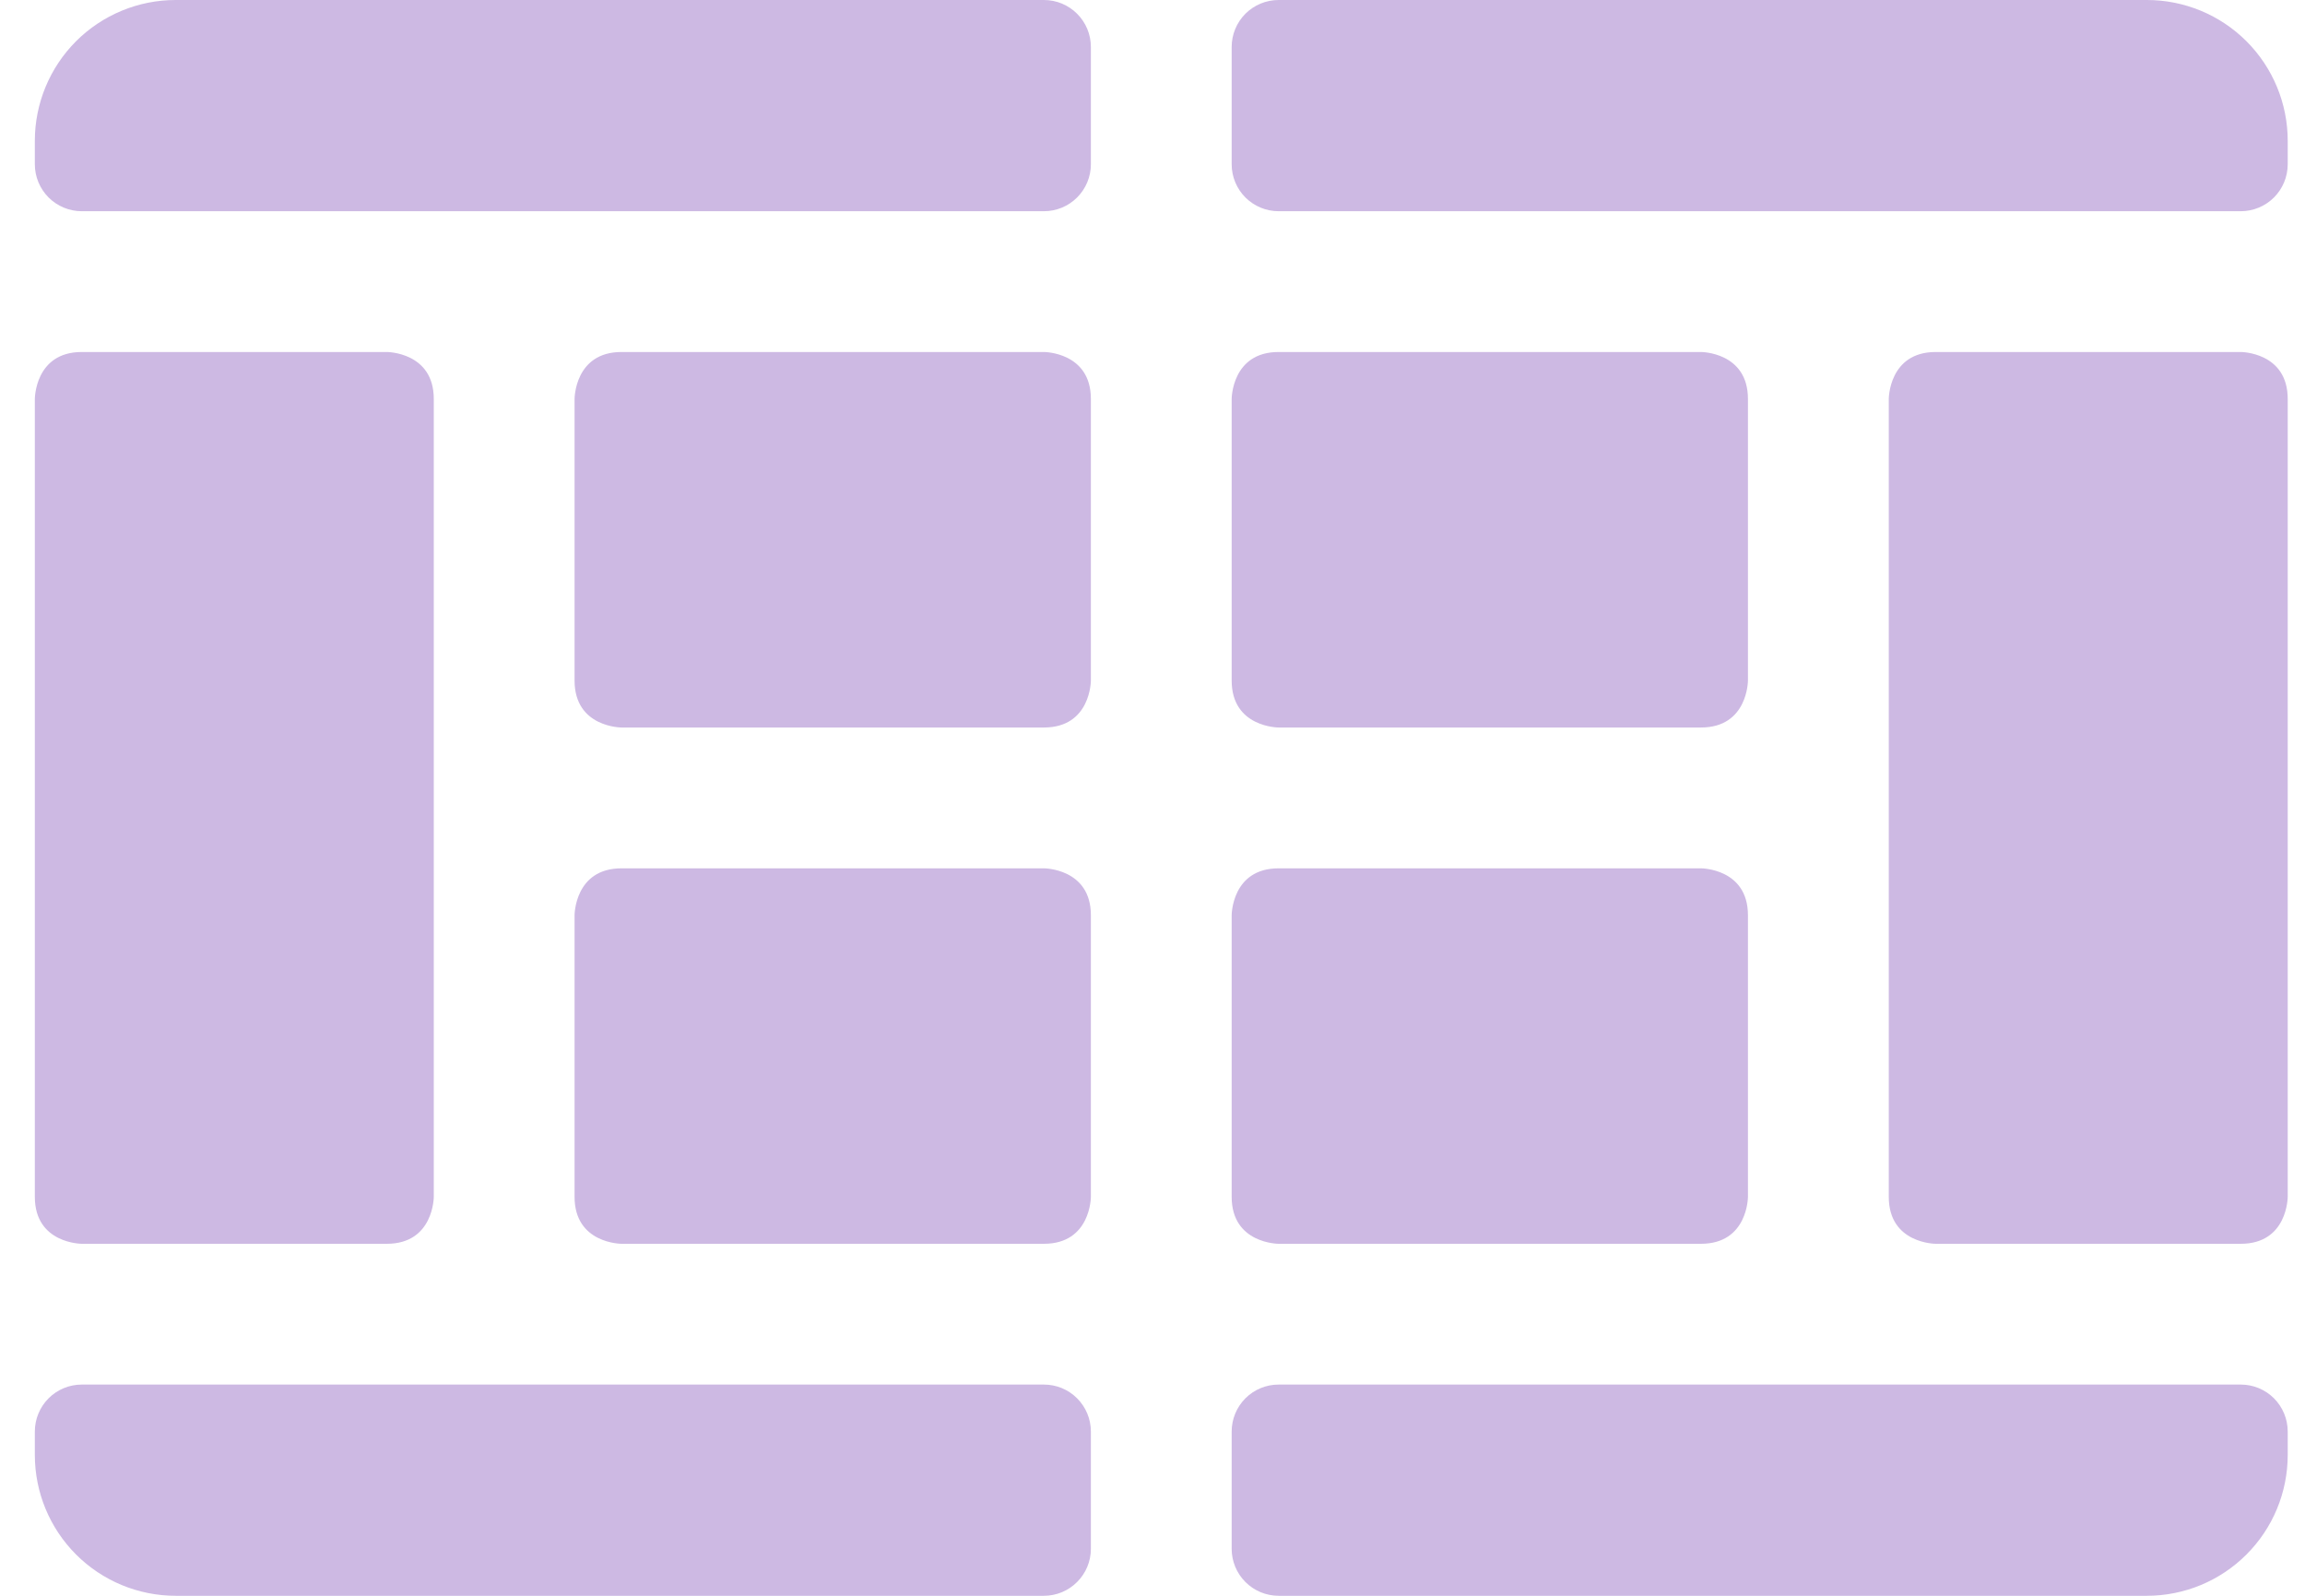 <svg width="52" height="36" viewBox="0 0 52 36" fill="none" xmlns="http://www.w3.org/2000/svg">
<path d="M14.021 7.941H23.551C23.551 7.941 24.61 7.941 24.61 9V15.353C24.61 15.353 24.61 16.412 23.551 16.412H14.021C14.021 16.412 12.962 16.412 12.962 15.353V9C12.962 9 12.962 7.941 14.021 7.941Z" fill="#CDB9E3"/>
<path d="M14.021 19.589H23.551C23.551 19.589 24.61 19.589 24.61 20.647V27C24.61 27 24.61 28.059 23.551 28.059H14.021C14.021 28.059 12.962 28.059 12.962 27V20.647C12.962 20.647 12.962 19.589 14.021 19.589Z" fill="#CDB9E3"/>
<path d="M28.845 19.589H38.374C38.374 19.589 39.433 19.589 39.433 20.647V27C39.433 27 39.433 28.059 38.374 28.059H28.845C28.845 28.059 27.786 28.059 27.786 27V20.647C27.786 20.647 27.786 19.589 28.845 19.589Z" fill="#CDB9E3"/>
<path d="M1.845 7.941H8.727C8.727 7.941 9.786 7.941 9.786 9V27C9.786 27 9.786 28.059 8.727 28.059H1.845C1.845 28.059 0.786 28.059 0.786 27V9C0.786 9 0.786 7.941 1.845 7.941Z" fill="#CDB9E3"/>
<path d="M28.845 7.941H38.374C38.374 7.941 39.433 7.941 39.433 9V15.353C39.433 15.353 39.433 16.412 38.374 16.412H28.845C28.845 16.412 27.786 16.412 27.786 15.353V9C27.786 9 27.786 7.941 28.845 7.941Z" fill="#CDB9E3"/>
<path d="M43.669 7.941H50.551C50.551 7.941 51.61 7.941 51.61 9V27C51.61 27 51.61 28.059 50.551 28.059H43.669C43.669 28.059 42.61 28.059 42.61 27V9C42.61 9 42.61 7.941 43.669 7.941Z" fill="#CDB9E3"/>
<path d="M23.551 31.235H1.845C1.564 31.235 1.295 31.346 1.096 31.545C0.898 31.744 0.786 32.013 0.786 32.294L0.786 32.823C0.786 33.666 1.121 34.474 1.716 35.069C2.312 35.665 3.12 36 3.963 36H23.551C23.832 36 24.101 35.888 24.299 35.689C24.498 35.491 24.61 35.222 24.61 34.941V32.294C24.61 32.013 24.498 31.744 24.299 31.545C24.101 31.346 23.832 31.235 23.551 31.235Z" fill="#CDB9E3"/>
<path d="M50.551 31.235H28.845C28.564 31.235 28.295 31.346 28.096 31.545C27.898 31.744 27.786 32.013 27.786 32.294V34.941C27.786 35.222 27.898 35.491 28.096 35.689C28.295 35.888 28.564 36 28.845 36H48.433C49.276 36 50.084 35.665 50.679 35.069C51.275 34.474 51.61 33.666 51.61 32.823V32.294C51.61 32.013 51.498 31.744 51.3 31.545C51.101 31.346 50.832 31.235 50.551 31.235Z" fill="#CDB9E3"/>
<path d="M23.551 0H3.963C3.12 0 2.312 0.335 1.716 0.93C1.121 1.526 0.786 2.334 0.786 3.176L0.786 3.706C0.786 3.987 0.898 4.256 1.096 4.455C1.295 4.653 1.564 4.765 1.845 4.765H23.551C23.832 4.765 24.101 4.653 24.299 4.455C24.498 4.256 24.61 3.987 24.61 3.706V1.059C24.61 0.778 24.498 0.509 24.299 0.31C24.101 0.112 23.832 0 23.551 0Z" fill="#CDB9E3"/>
<path d="M48.433 0H28.845C28.564 0 28.295 0.112 28.096 0.31C27.898 0.509 27.786 0.778 27.786 1.059V3.706C27.786 3.987 27.898 4.256 28.096 4.455C28.295 4.653 28.564 4.765 28.845 4.765H50.551C50.832 4.765 51.101 4.653 51.3 4.455C51.498 4.256 51.61 3.987 51.61 3.706V3.176C51.61 2.334 51.275 1.526 50.679 0.93C50.084 0.335 49.276 0 48.433 0Z" fill="#CDB9E3"/>
</svg>
